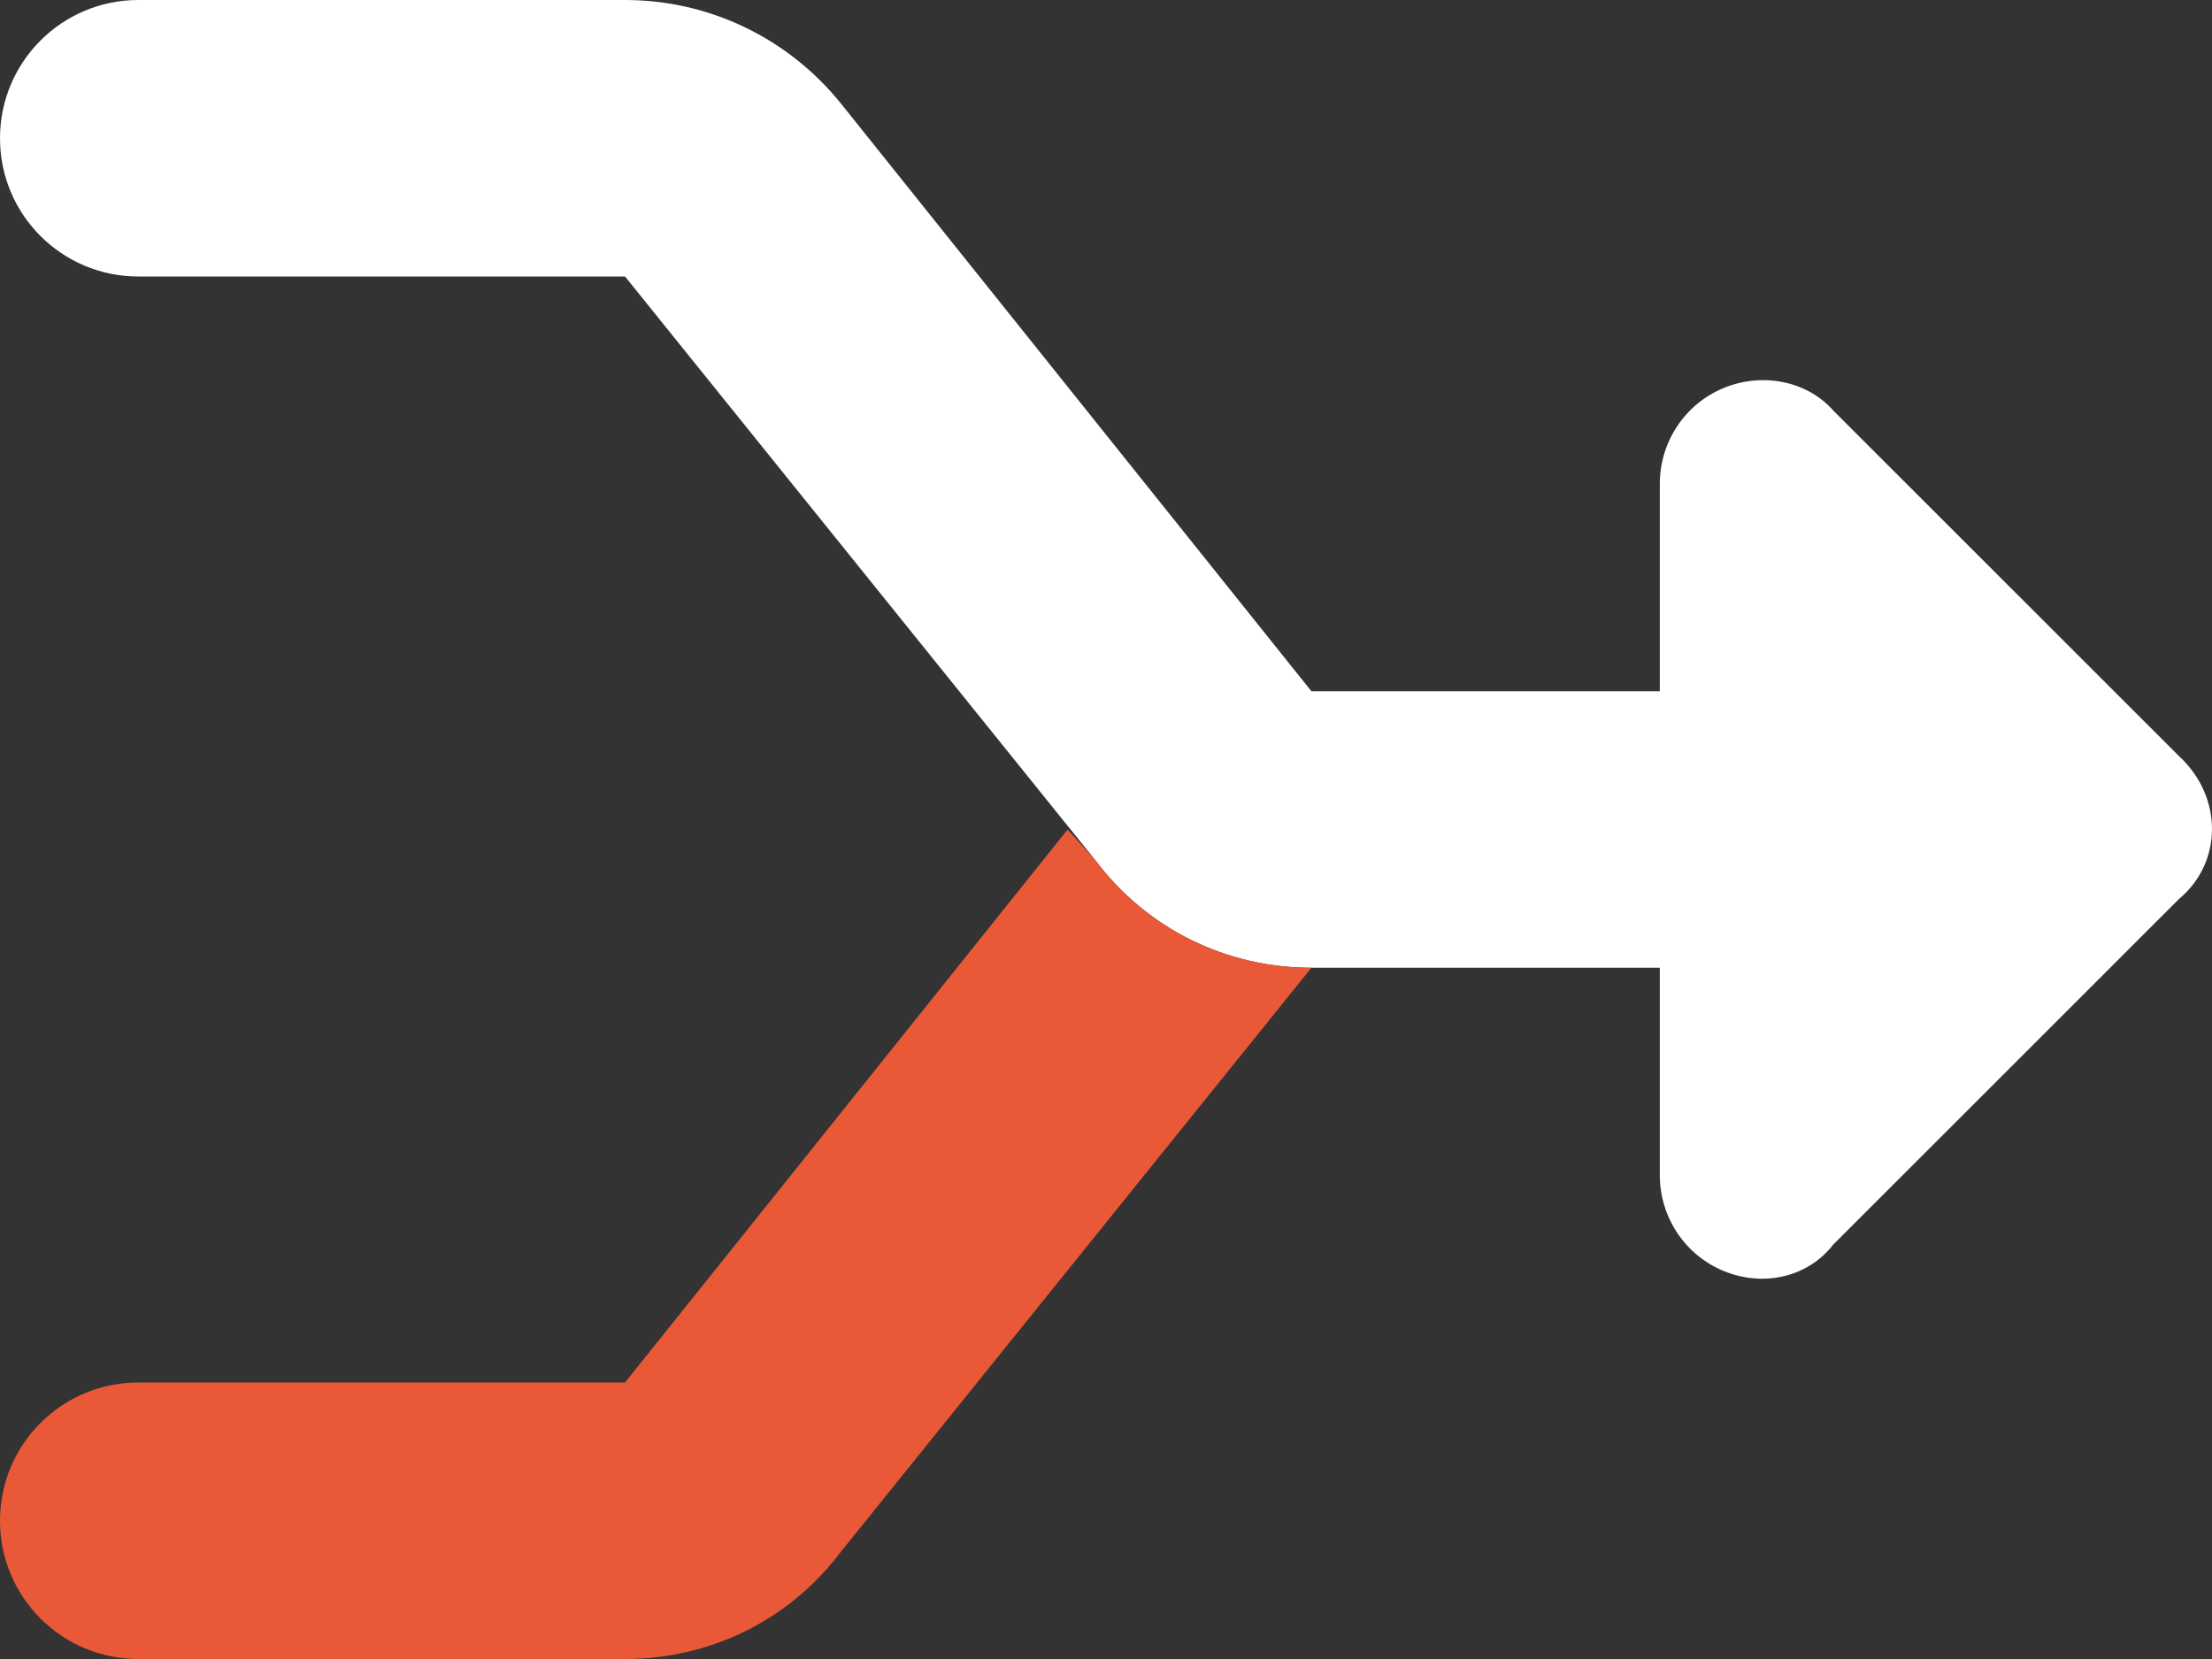 <?xml version="1.0" encoding="UTF-8"?>
<svg width="96px" height="72px" viewBox="0 0 96 72" version="1.1" xmlns="http://www.w3.org/2000/svg" xmlns:xlink="http://www.w3.org/1999/xlink">
    <rect x="0" y="0" width="96" height="72" fill="#333333" stroke="none"/>
    <title>merge-duotone</title>
    <g id="icons" stroke="none" stroke-width="1" fill="none" fill-rule="evenodd">
        <g id="Artboard" transform="translate(-1065, -919)" fill-rule="nonzero">
            <g id="merge-duotone" transform="translate(1065, 919)">
                <path d="M27.126,0 C30.784,0 34.217,1.657 36.505,4.504 L56.915,30 L72.035,30 L72.035,21 C72.035,19.181 73.123,17.531 74.812,16.837 C76.5,16.144 78.432,16.538 79.558,17.812 L94.565,32.812 C96.478,34.575 96.478,37.425 94.565,39.019 L79.558,54.019 C78.432,55.462 76.5,55.856 74.812,55.163 C73.123,54.469 72.035,52.819 72.035,51 L72.035,42 L56.915,42 C53.257,42 49.806,40.35 47.536,37.331 L27.126,12 L6.003,12 C2.688,12 0,9.319 0,6 C0,2.687 2.688,0 6.003,0 L27.126,0 Z" id="Path" fill="#FFFFFF"></path>
                <path d="M47.536,37.331 C49.806,40.35 53.257,42 56.915,42 L36.505,67.331 C34.235,70.35 30.784,72 27.126,72 L6.003,72 C2.688,72 0,69.319 0,66 C0,62.681 2.688,60 6.003,60 L27.126,60 L46.335,36 L47.536,37.331 Z" id="Path" fill="#EA5937"></path>
            </g>
        </g>
    </g>
</svg>